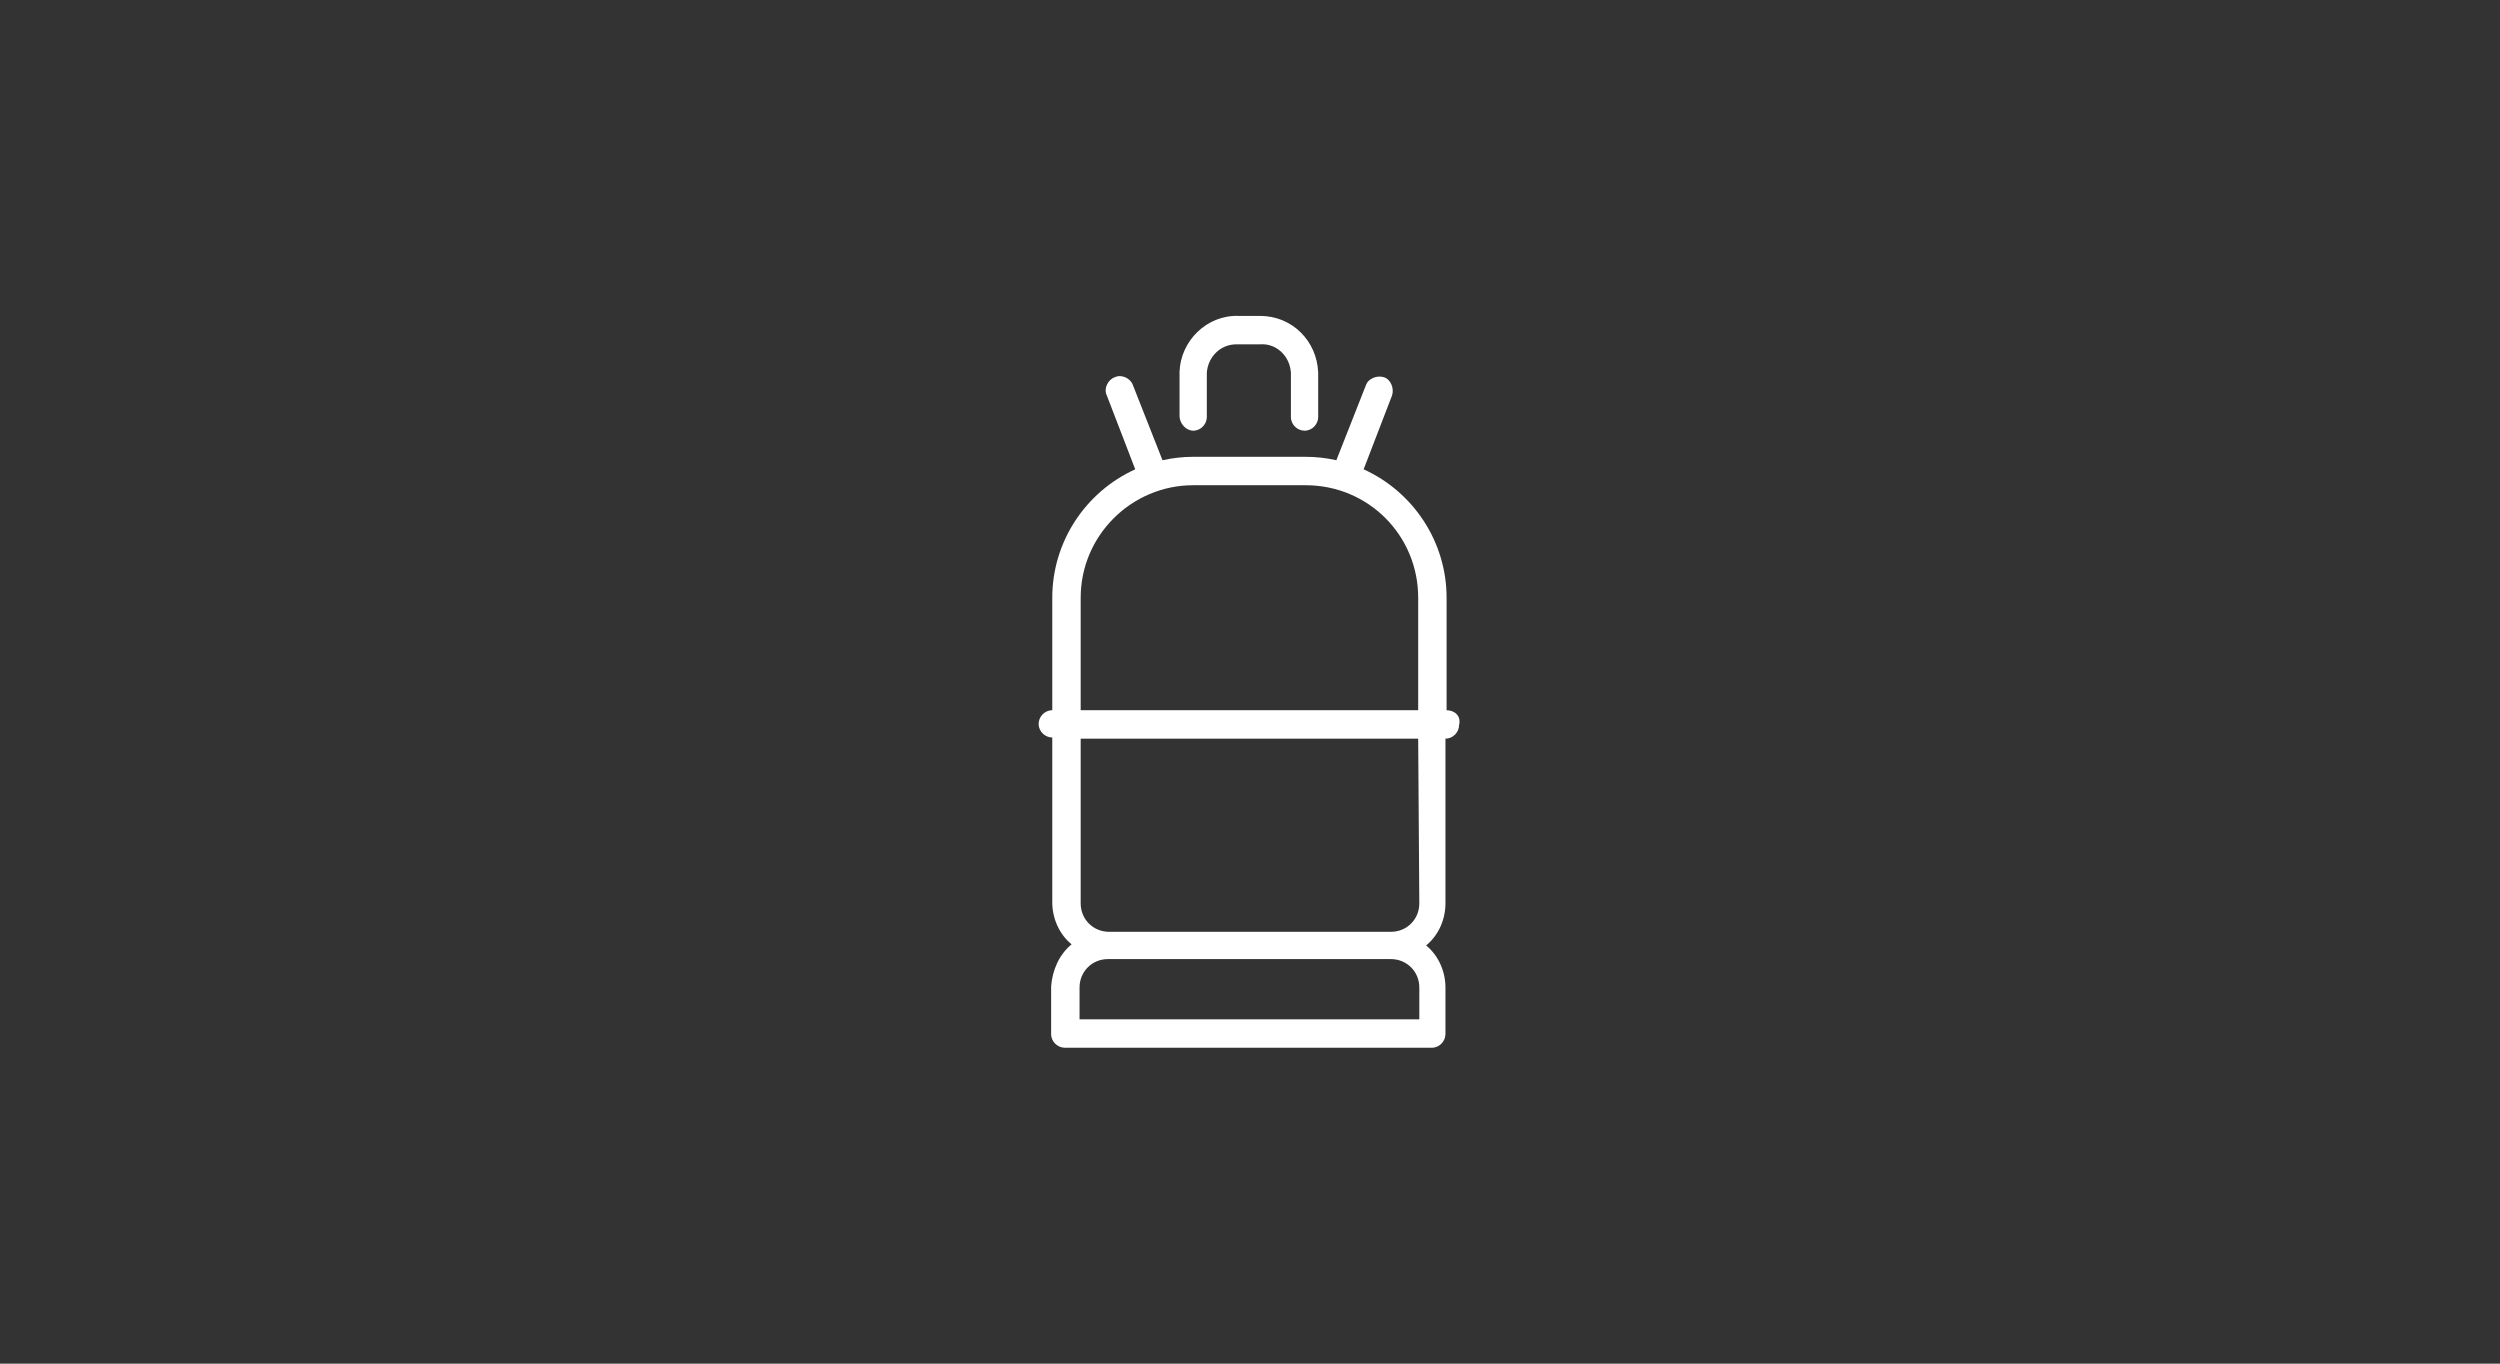 <?xml version="1.0" encoding="utf-8"?>
<!-- Generator: Adobe Illustrator 26.3.1, SVG Export Plug-In . SVG Version: 6.00 Build 0)  -->
<svg version="1.1" id="Ebene_1" xmlns="http://www.w3.org/2000/svg" xmlns:xlink="http://www.w3.org/1999/xlink" x="0px" y="0px"
	 viewBox="0 0 220 120" style="enable-background:new 0 0 220 120;" xml:space="preserve">
<rect x="0" y="0" width="220" height="120" fill="#333333" stroke="none"/>
<style type="text/css">
	.st0{fill:#FFFFFF;}
</style>
<path class="st0" d="M105,37.9c0.7,0,1.2-0.6,1.2-1.2v-3.9c0.1-1.4,1.2-2.5,2.6-2.5h2.1c1.4-0.1,2.6,1,2.7,2.5l0,0v3.9
	c0,0.7,0.6,1.2,1.2,1.2c0.7,0,1.2-0.6,1.2-1.2v-3.9c-0.1-2.8-2.3-5-5.1-5H109c-2.8-0.1-5.1,2.2-5.2,4.9l0,0v3.9
	C103.8,37.3,104.4,37.9,105,37.9z"/>
<path class="st0" d="M127.3,62.5L127.3,62.5v-9.9c0-4.9-2.9-9.3-7.3-11.3l2.5-6.5c0.2-0.6-0.1-1.4-0.7-1.6c-0.6-0.2-1.4,0.1-1.6,0.7
	l0,0l-2.6,6.6c-0.9-0.2-1.8-0.3-2.7-0.3H105c-0.9,0-1.8,0.1-2.7,0.3l-2.6-6.6c-0.2-0.6-1-1-1.6-0.7c-0.6,0.2-1,1-0.7,1.6l2.5,6.5
	c-4.4,2-7.3,6.4-7.3,11.3v9.9c-0.7,0-1.2,0.6-1.2,1.2c0,0.7,0.6,1.2,1.2,1.2v14.5c0,1.4,0.6,2.8,1.7,3.7c-1.1,0.9-1.7,2.3-1.8,3.7
	V91c0,0.7,0.6,1.2,1.2,1.2H126c0.7,0,1.2-0.6,1.2-1.2v-4.1c0-1.4-0.6-2.8-1.7-3.7c1.1-0.9,1.7-2.3,1.7-3.7V65l0,0
	c0.7,0,1.2-0.6,1.2-1.2C128.6,63,128,62.5,127.3,62.5z M105,42.7h9.9c5.5,0,9.9,4.4,9.9,9.9v9.9H95.1v-9.9
	C95.1,47.1,99.6,42.7,105,42.7z M124.9,86.9v2.8H95v-2.8c0-1.4,1.1-2.5,2.5-2.5h24.9C123.8,84.4,124.9,85.5,124.9,86.9z M124.9,79.5
	c0,1.4-1.1,2.5-2.5,2.5H97.6c-1.4,0-2.5-1.1-2.5-2.5V65h29.7L124.9,79.5L124.9,79.5z"/>
</svg>
